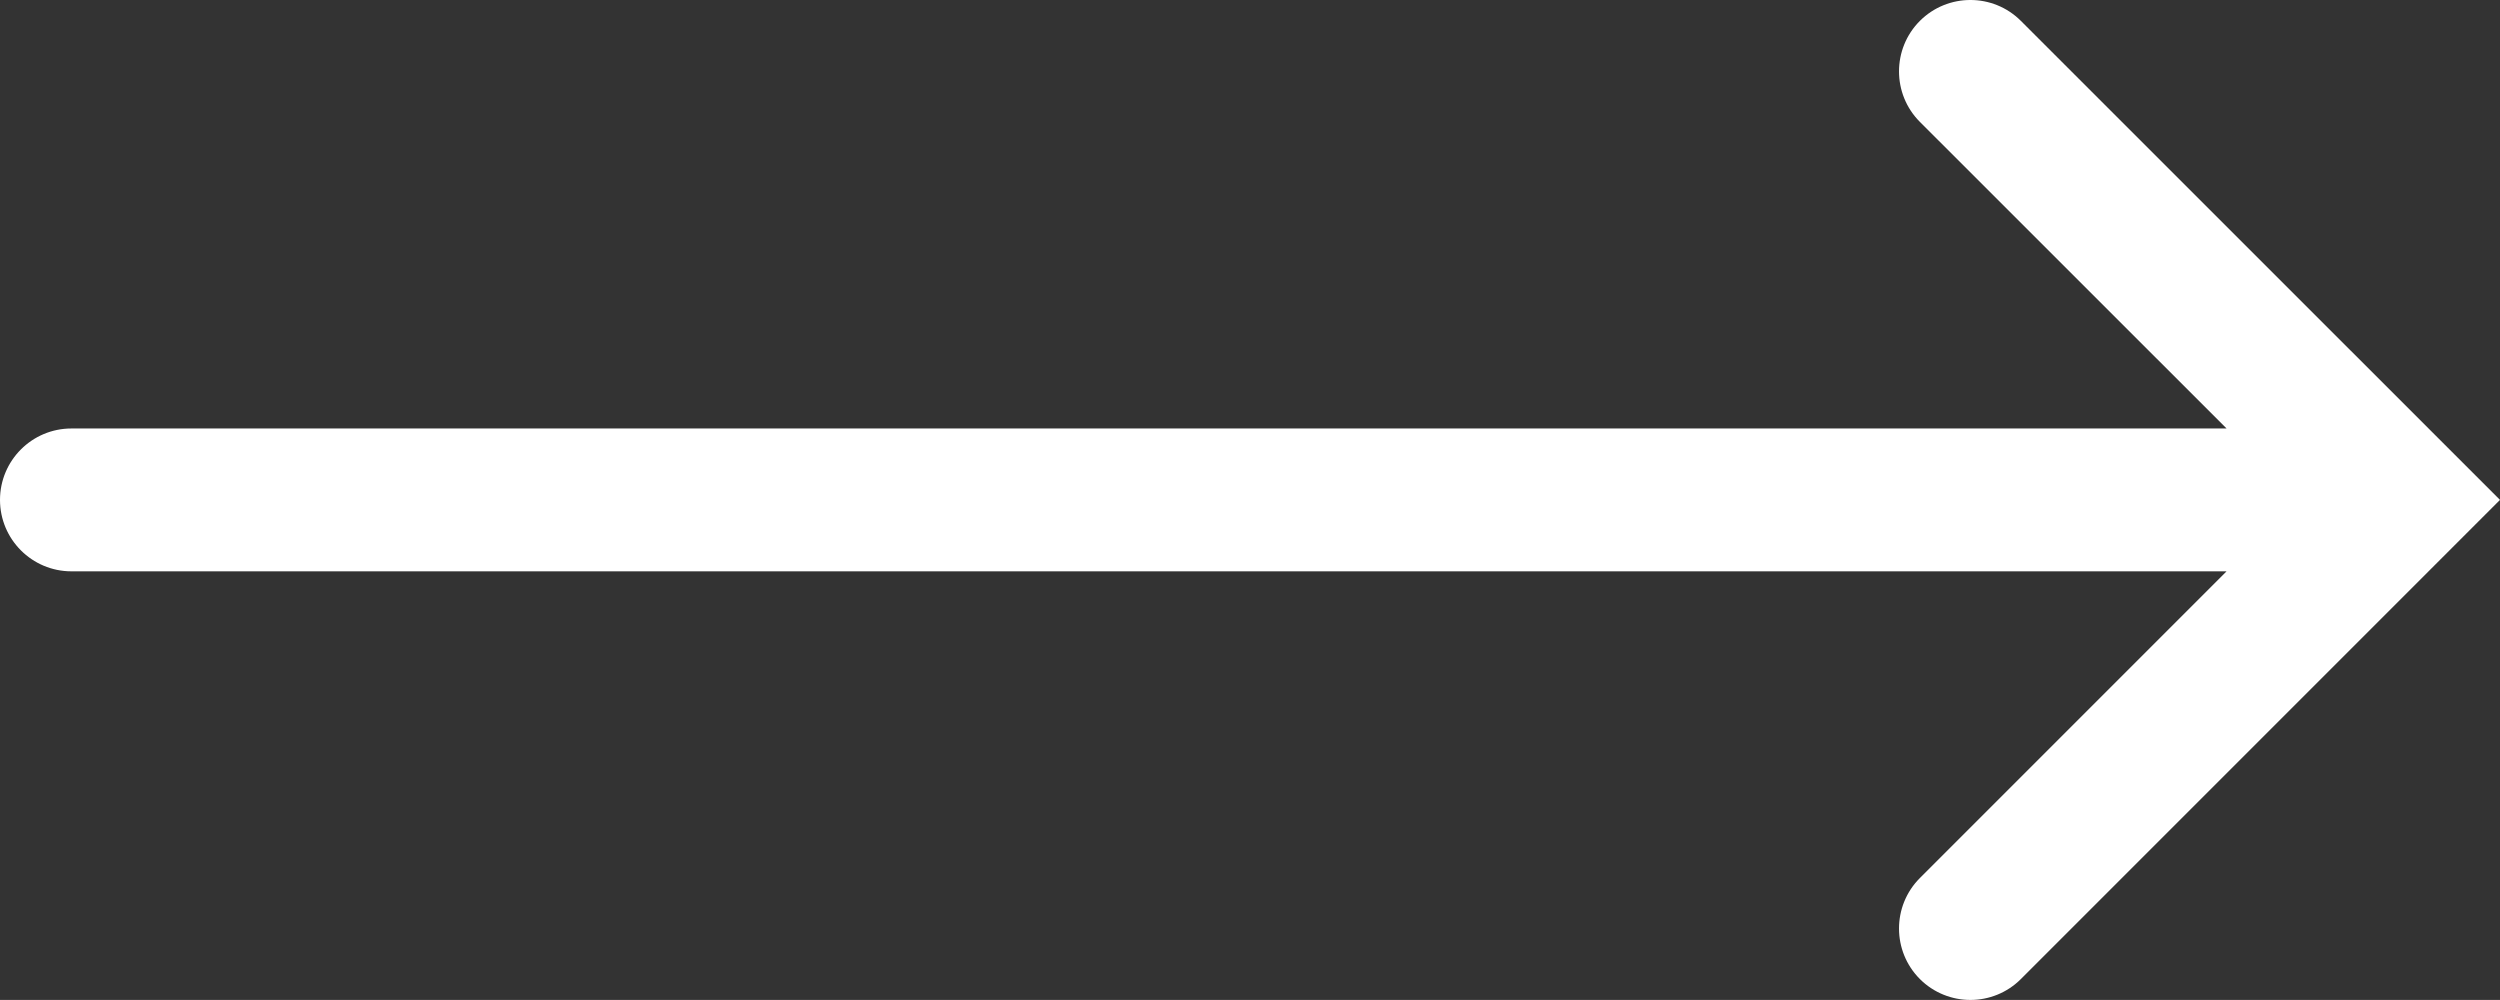 <?xml version="1.0" encoding="UTF-8"?><svg xmlns="http://www.w3.org/2000/svg" viewBox="0 0 1886.31 754.48"><rect x="0" y="0" width="1886.31" height="754.48" fill="#333333" stroke="none"/><defs><style>.cls-1{fill:#fff;fill-rule:evenodd;}</style></defs><g><path class="cls-1" d="M1679.99,323.29l-231.39-231.32c-20.99-21.02-20.99-55.19,0-76.21,21.07-21.02,55.22-21.02,76.21,0l361.49,361.42-361.49,361.53c-20.99,21.02-55.14,21.02-76.21,0-20.99-21.02-20.99-55.19,0-76.21l231.39-231.42H53.89c-29.73,0-53.89-24.14-53.89-53.89s24.15-53.89,53.89-53.89h1626.11Z"/></g></svg>
